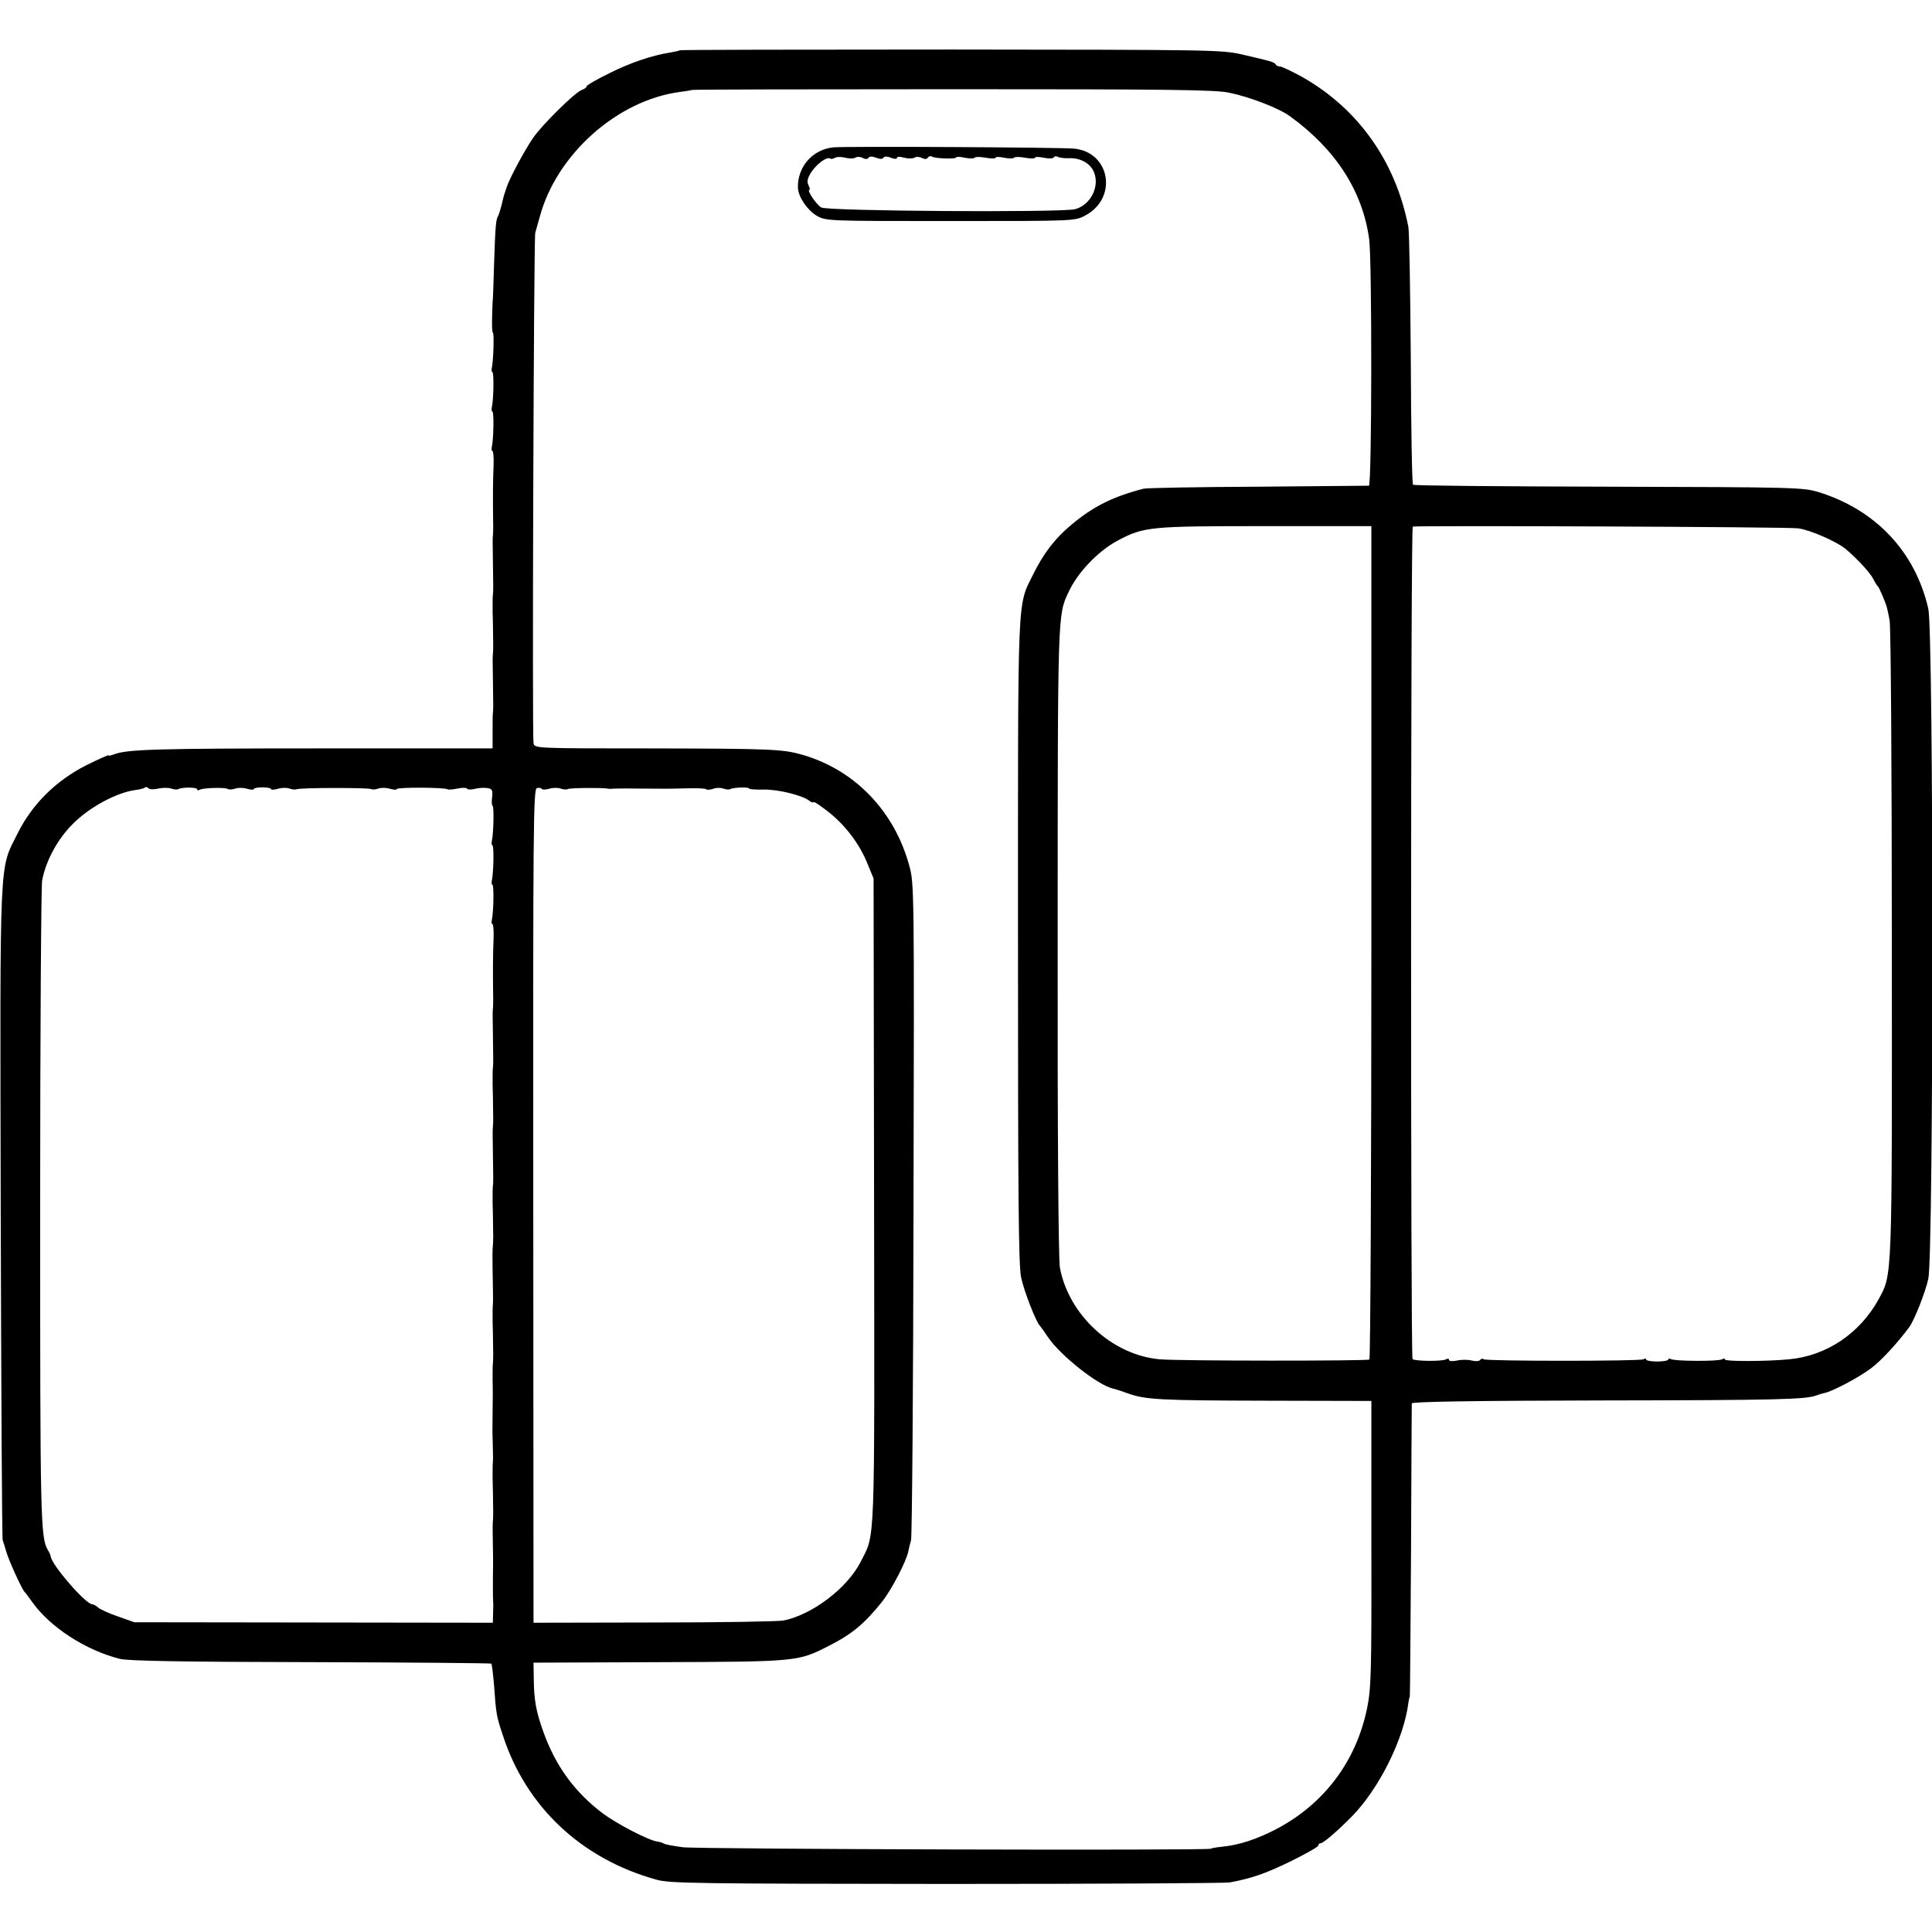 <?xml version="1.0" standalone="no"?>
<!DOCTYPE svg PUBLIC "-//W3C//DTD SVG 20010904//EN"
 "http://www.w3.org/TR/2001/REC-SVG-20010904/DTD/svg10.dtd">
<svg version="1.0" xmlns="http://www.w3.org/2000/svg"
 width="784pt" height="784pt" viewBox="0 0 784 784"
 preserveAspectRatio="xMidYMid meet">
<g transform="translate(0,784) scale(0.1,-0.1)"
fill="#000000" stroke="none">
<path d="M2759 7636 c-2 -2 -20 -6 -39 -9 -74 -12 -159 -40 -247 -84 -51 -25
-93 -49 -93 -54 0 -4 -8 -10 -19 -14 -26 -8 -161 -141 -198 -195 -36 -53 -96
-165 -107 -200 -5 -14 -9 -27 -10 -30 -1 -3 -6 -21 -10 -40 -5 -19 -11 -39
-14 -45 -10 -16 -12 -44 -17 -195 -2 -80 -5 -145 -5 -145 -1 0 -2 -30 -3 -68
-1 -37 0 -67 3 -67 6 0 2 -116 -4 -142 -2 -10 -1 -18 2 -18 7 0 5 -112 -2
-142 -2 -10 -1 -18 2 -18 7 0 5 -112 -2 -142 -2 -10 -1 -18 2 -18 4 0 6 -26 5
-57 -3 -65 -3 -141 -2 -223 1 -30 0 -59 -1 -65 -1 -5 -1 -44 0 -85 2 -119 2
-144 0 -155 -1 -5 -1 -35 -1 -65 1 -30 2 -80 2 -110 1 -30 0 -59 -1 -65 -1 -5
-1 -44 0 -85 2 -119 2 -144 0 -155 -1 -5 -1 -40 -1 -76 l0 -66 -702 0 c-670 0
-781 -4 -834 -24 -13 -5 -23 -7 -23 -4 0 2 -41 -16 -91 -41 -122 -62 -218
-157 -277 -275 -76 -153 -72 -59 -69 -1534 2 -726 5 -1327 8 -1335 3 -8 9 -28
14 -45 9 -34 65 -157 75 -165 3 -3 17 -21 30 -40 72 -102 217 -197 358 -232
34 -8 253 -12 775 -13 400 -1 729 -4 731 -6 2 -2 7 -42 11 -89 8 -115 10 -125
35 -200 94 -292 320 -504 625 -588 54 -15 170 -16 1175 -17 613 0 1131 3 1150
6 90 17 143 35 248 86 61 30 112 59 112 64 0 5 4 9 9 9 11 0 70 51 128 110
110 113 209 312 228 458 2 15 5 27 6 27 1 0 3 266 5 590 1 325 3 595 3 600 1
7 248 11 774 12 708 1 823 4 867 20 8 3 23 8 33 10 32 6 138 62 189 100 40 29
109 104 156 168 21 29 64 138 77 195 22 98 22 2623 0 2720 -53 231 -213 401
-445 473 -63 19 -94 20 -852 22 -433 1 -791 4 -794 8 -4 4 -8 233 -9 509 -2
277 -6 519 -10 538 -52 266 -204 480 -433 609 -41 22 -80 41 -87 41 -8 0 -16
4 -19 9 -6 9 -11 11 -136 40 -82 19 -129 19 -1181 20 -603 0 -1098 -1 -1100
-3z m2228 -172 c84 -17 203 -63 248 -96 186 -135 294 -303 321 -498 12 -86 11
-1000 -1 -1001 -5 0 -208 -2 -450 -4 -242 -1 -451 -5 -464 -8 -124 -32 -205
-72 -294 -147 -66 -55 -112 -115 -154 -200 -66 -134 -62 -51 -62 -1490 0
-1032 2 -1318 13 -1365 11 -53 61 -182 76 -195 3 -3 18 -24 34 -48 51 -74 201
-193 263 -207 10 -2 37 -11 59 -19 72 -26 129 -29 564 -30 l425 -1 0 -580 c1
-532 -1 -588 -18 -670 -45 -214 -174 -385 -367 -487 -81 -42 -151 -65 -221
-72 -20 -2 -41 -5 -45 -8 -16 -8 -2077 -2 -2144 6 -36 5 -69 11 -75 14 -5 4
-18 8 -28 9 -38 6 -164 72 -222 115 -114 87 -190 191 -240 330 -30 84 -38 128
-39 217 l-1 64 510 2 c561 2 563 2 688 66 95 48 146 91 217 180 38 48 98 163
106 204 2 11 7 31 11 45 4 14 9 619 10 1345 3 1309 3 1321 -18 1395 -60 218
-219 384 -429 446 -82 24 -123 26 -618 27 -470 0 -472 0 -477 21 -6 31 1 2047
7 2071 3 11 11 40 18 64 68 255 316 475 570 508 25 3 46 7 48 8 2 2 478 3
1057 3 868 0 1067 -2 1122 -14z m578 -3448 c0 -928 -4 -1690 -8 -1693 -10 -6
-775 -6 -851 1 -192 17 -369 179 -405 372 -6 30 -10 565 -9 1325 0 1341 0
1322 44 1416 37 80 119 166 199 209 107 57 131 59 600 59 l430 0 0 -1689z
m1732 1680 c48 -6 157 -54 193 -84 48 -41 99 -96 112 -122 7 -14 15 -27 19
-30 5 -5 31 -66 36 -85 1 -5 7 -29 11 -53 5 -23 9 -613 9 -1314 1 -1379 2
-1337 -54 -1441 -76 -138 -211 -229 -363 -243 -93 -9 -260 -9 -260 -1 0 5 -5
5 -12 1 -14 -9 -194 -8 -208 1 -6 3 -10 3 -10 -2 0 -4 -20 -8 -45 -8 -25 0
-45 4 -45 8 0 5 -5 5 -11 1 -14 -8 -634 -8 -648 0 -5 4 -12 2 -15 -3 -4 -5
-18 -6 -34 -2 -15 4 -42 4 -59 0 -20 -4 -33 -3 -33 3 0 5 -5 6 -12 2 -13 -9
-128 -8 -136 1 -8 8 -8 3375 1 3378 15 5 1524 -1 1564 -7z m-6654 -1056 c18 4
41 4 52 0 11 -4 24 -5 29 -2 15 8 76 8 76 -1 0 -5 4 -5 10 -2 13 8 103 11 115
3 6 -3 19 -2 30 2 11 4 32 4 48 -1 15 -4 27 -5 27 -1 0 4 16 7 35 7 19 0 35
-3 35 -7 0 -4 12 -3 28 1 15 5 36 5 47 1 11 -4 24 -5 28 -3 11 7 292 7 303 1
5 -3 18 -2 29 2 11 4 32 4 48 -1 15 -4 27 -5 27 -1 0 8 198 7 206 -1 3 -2 21
-1 40 3 19 4 36 4 39 0 3 -5 18 -5 33 -1 15 4 37 5 50 3 19 -3 22 -8 19 -38
-3 -19 -1 -34 2 -34 6 0 4 -113 -3 -142 -2 -10 -1 -18 2 -18 7 0 5 -112 -2
-142 -2 -10 -1 -18 2 -18 7 0 5 -112 -2 -142 -2 -10 -1 -18 2 -18 4 0 6 -26 5
-57 -3 -65 -3 -141 -2 -223 1 -30 0 -59 -1 -65 -1 -5 -1 -44 0 -85 2 -119 2
-144 0 -155 -1 -5 -1 -35 -1 -65 1 -30 2 -80 2 -110 1 -30 0 -59 -1 -65 -1 -5
-1 -44 0 -85 2 -119 2 -144 0 -155 -1 -5 -1 -35 -1 -65 1 -30 2 -80 2 -110 1
-30 0 -59 -1 -65 -2 -12 -2 -55 0 -155 1 -41 1 -79 0 -85 -1 -5 -1 -35 -1 -65
1 -30 2 -80 2 -110 1 -30 0 -59 -1 -65 -1 -5 -1 -35 -1 -65 1 -30 1 -89 0
-130 -1 -86 -1 -79 1 -145 1 -27 1 -54 0 -60 -1 -5 -1 -35 -1 -65 1 -30 2 -80
2 -110 1 -30 0 -59 -1 -65 -1 -5 -1 -44 0 -85 1 -41 1 -82 1 -90 -1 -41 -1
-140 0 -147 1 -4 1 -26 0 -48 l-1 -40 -727 1 -728 1 -65 23 c-36 12 -72 29
-81 36 -8 8 -20 14 -25 14 -27 1 -162 157 -168 193 -1 7 -6 18 -11 26 -31 50
-32 122 -32 1394 0 703 4 1298 8 1324 15 80 63 169 126 231 67 67 175 125 251
136 19 2 37 7 40 10 3 4 10 2 15 -3 5 -5 23 -5 40 -1z m1585 -1 c15 5 36 5 47
1 11 -4 24 -5 29 -2 9 5 139 6 161 2 6 -1 12 -2 15 -1 3 1 50 2 105 1 129 -1
118 -1 203 1 39 1 75 0 78 -4 3 -3 16 -2 28 2 11 5 30 5 41 1 11 -4 24 -5 29
-2 12 7 76 9 76 2 0 -3 28 -5 63 -4 59 0 155 -24 182 -46 6 -5 14 -8 17 -5 2
3 31 -17 64 -43 68 -55 124 -130 156 -211 l23 -56 2 -1312 c2 -1426 5 -1343
-54 -1460 -54 -107 -196 -215 -313 -239 -19 -4 -255 -8 -525 -8 l-490 -1 -1
1692 c-1 1548 0 1692 15 1695 9 2 17 1 19 -3 2 -4 15 -4 30 0z"/>
<path d="M3382 7242 c-85 -8 -147 -80 -144 -165 2 -37 39 -91 77 -113 38 -21
45 -21 543 -21 499 0 504 0 545 22 134 70 103 258 -45 272 -61 5 -926 10 -976
5z m89 -42 c7 5 21 4 30 -1 11 -6 20 -5 24 1 3 6 15 6 30 0 15 -6 27 -6 30 0
3 6 15 6 30 0 15 -6 25 -6 25 0 0 5 12 5 29 0 15 -4 34 -4 42 0 7 5 21 4 30
-1 12 -6 20 -5 24 1 4 6 11 8 16 5 13 -9 99 -11 99 -4 0 4 16 3 35 -1 19 -4
37 -4 40 0 2 4 23 4 45 0 22 -4 40 -4 40 0 0 4 16 4 35 0 19 -4 37 -4 40 0 2
4 23 4 45 0 22 -4 40 -4 40 0 0 4 16 4 35 0 20 -4 38 -4 41 1 3 5 10 6 16 3 6
-4 27 -7 46 -6 46 2 87 -21 101 -56 25 -59 -14 -135 -77 -151 -60 -14 -1002
-8 -1029 7 -21 12 -61 72 -48 72 3 0 1 8 -4 18 -7 14 -5 27 9 50 21 34 64 67
78 59 4 -3 14 -2 21 3 8 4 26 4 41 0 15 -4 33 -4 41 0z"/>
</g>
</svg>
